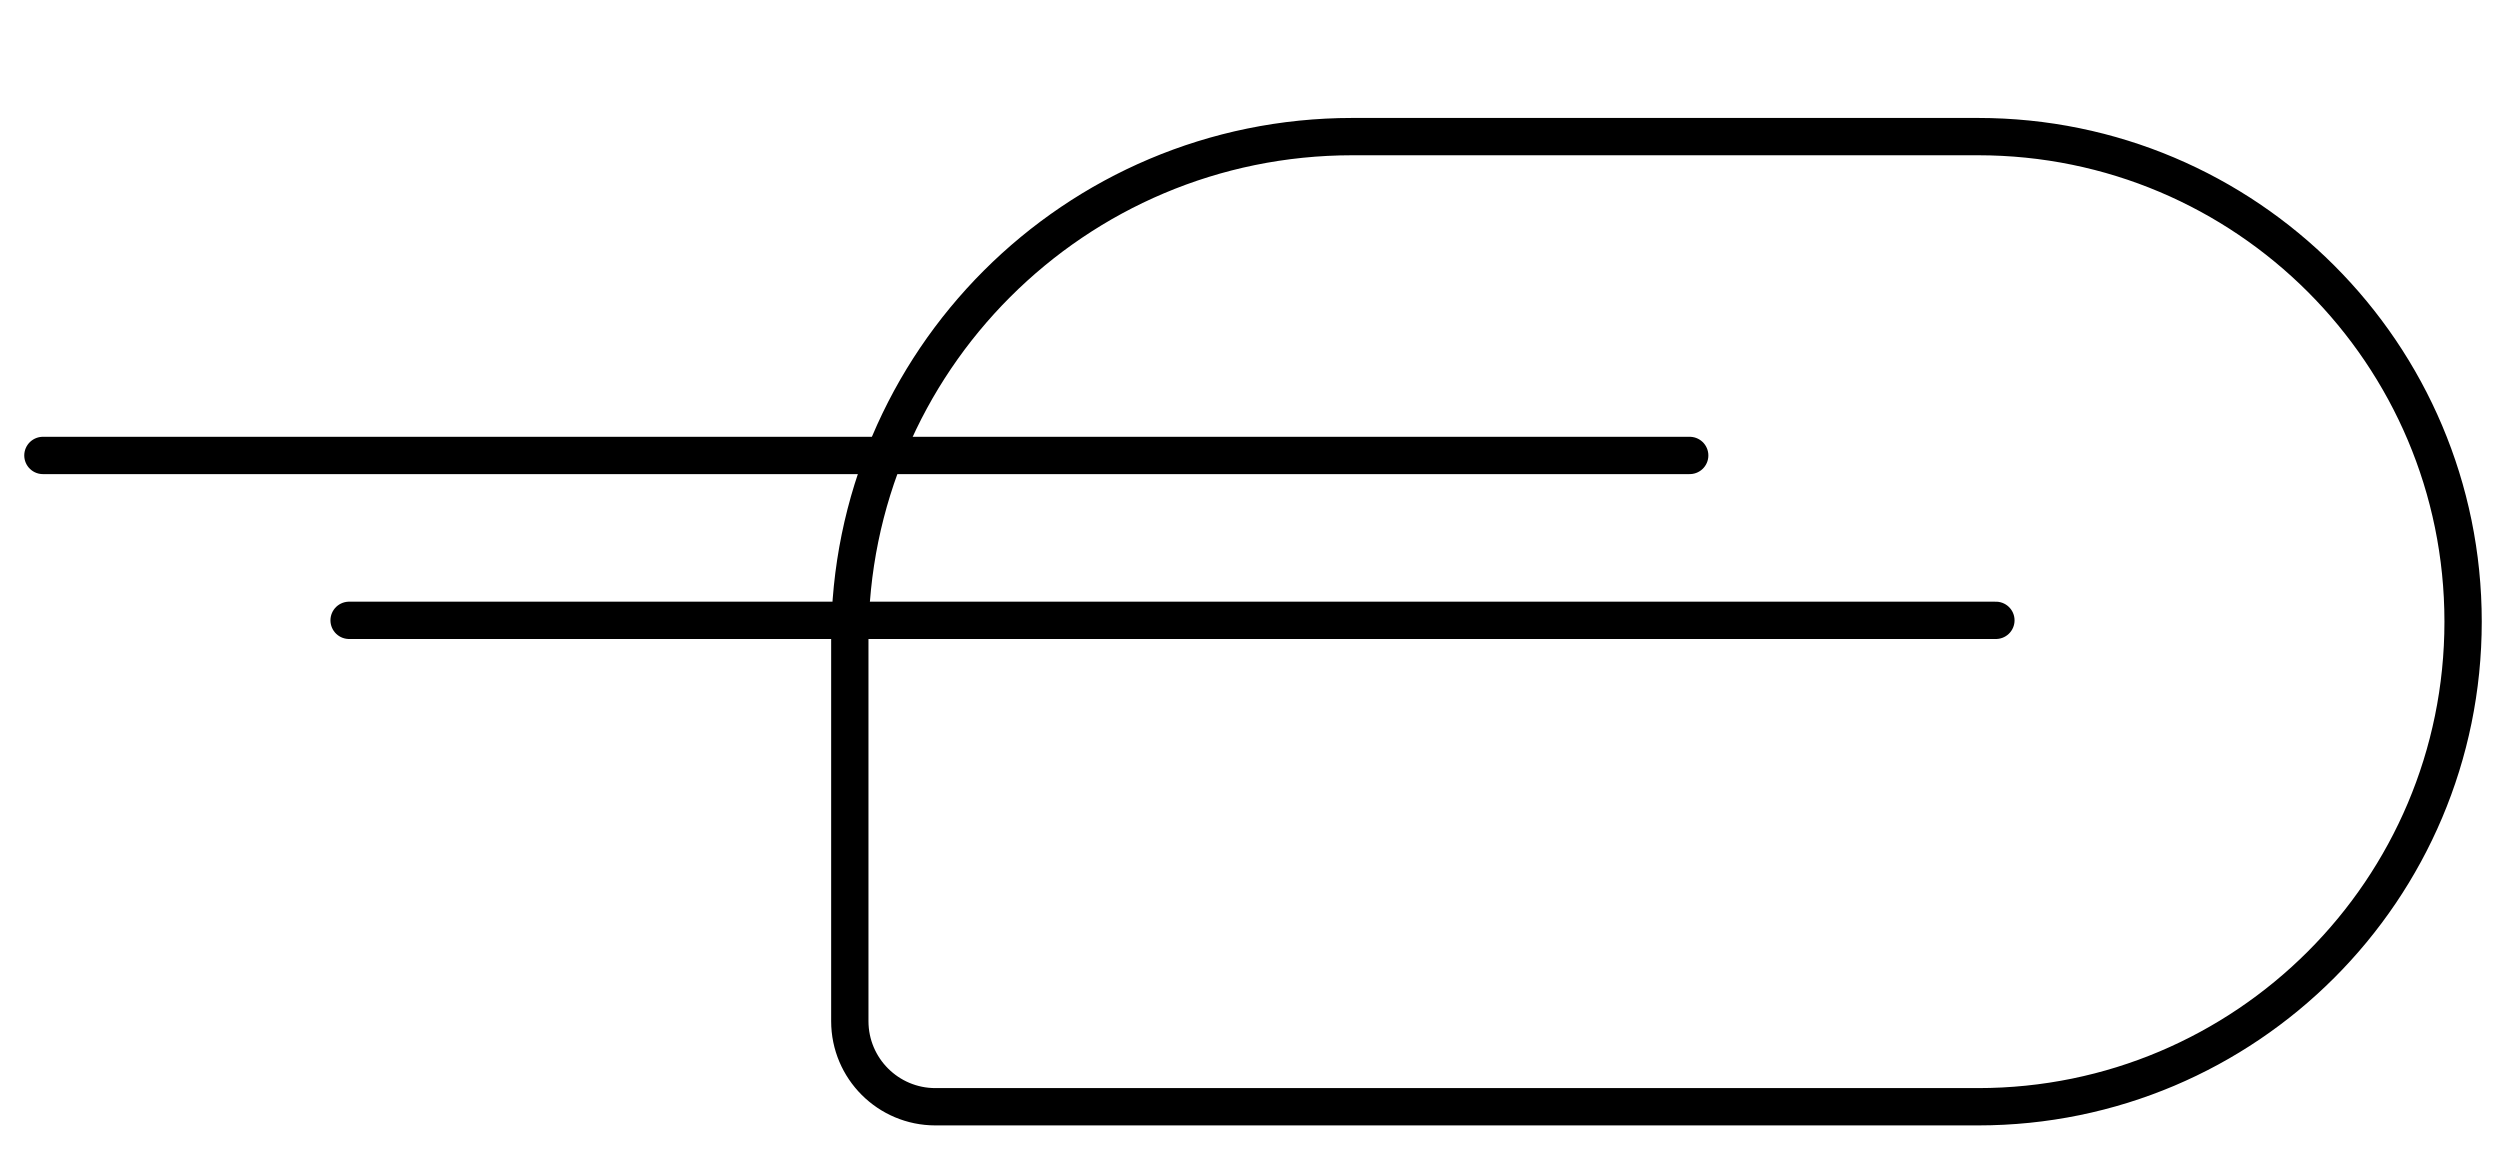 <svg width="67" height="31" viewBox="0 0 67 31" fill="none" xmlns="http://www.w3.org/2000/svg">
<g filter="url(#filter0_d_5992_89804)">
<path d="M63.35 13.5C63.35 6.044 57.306 0 49.85 0H33.083C25.368 0 19.114 6.254 19.114 13.969V24.206C19.114 25.749 20.365 27 21.908 27H49.85C57.306 27 63.35 20.956 63.35 13.5V13.5Z" fill="white"/>
<path d="M49.85 0.5H33.083C25.644 0.5 19.614 6.53 19.614 13.969V24.206C19.614 25.473 20.641 26.5 21.908 26.5H49.85C57.03 26.5 62.85 20.68 62.85 13.5C62.85 6.32 57.03 0.5 49.85 0.5Z" stroke="black"/>
</g>
<line x1="1.15" y1="12.206" x2="45.284" y2="12.206" stroke="black" stroke-linecap="round"/>
<line x1="9.356" y1="16.625" x2="53.49" y2="16.625" stroke="black" stroke-linecap="round"/>
<defs>
<filter id="filter0_d_5992_89804" x="19.114" y="0" width="47.397" height="30.161" filterUnits="userSpaceOnUse" color-interpolation-filters="sRGB">
<feFlood flood-opacity="0" result="BackgroundImageFix"/>
<feColorMatrix in="SourceAlpha" type="matrix" values="0 0 0 0 0 0 0 0 0 0 0 0 0 0 0 0 0 0 127 0" result="hardAlpha"/>
<feOffset dx="3.161" dy="3.161"/>
<feComposite in2="hardAlpha" operator="out"/>
<feColorMatrix type="matrix" values="0 0 0 0 1 0 0 0 0 0.788 0 0 0 0 0.149 0 0 0 1 0"/>
<feBlend mode="normal" in2="BackgroundImageFix" result="effect1_dropShadow_5992_89804"/>
<feBlend mode="normal" in="SourceGraphic" in2="effect1_dropShadow_5992_89804" result="shape"/>
</filter>
</defs>
</svg>
